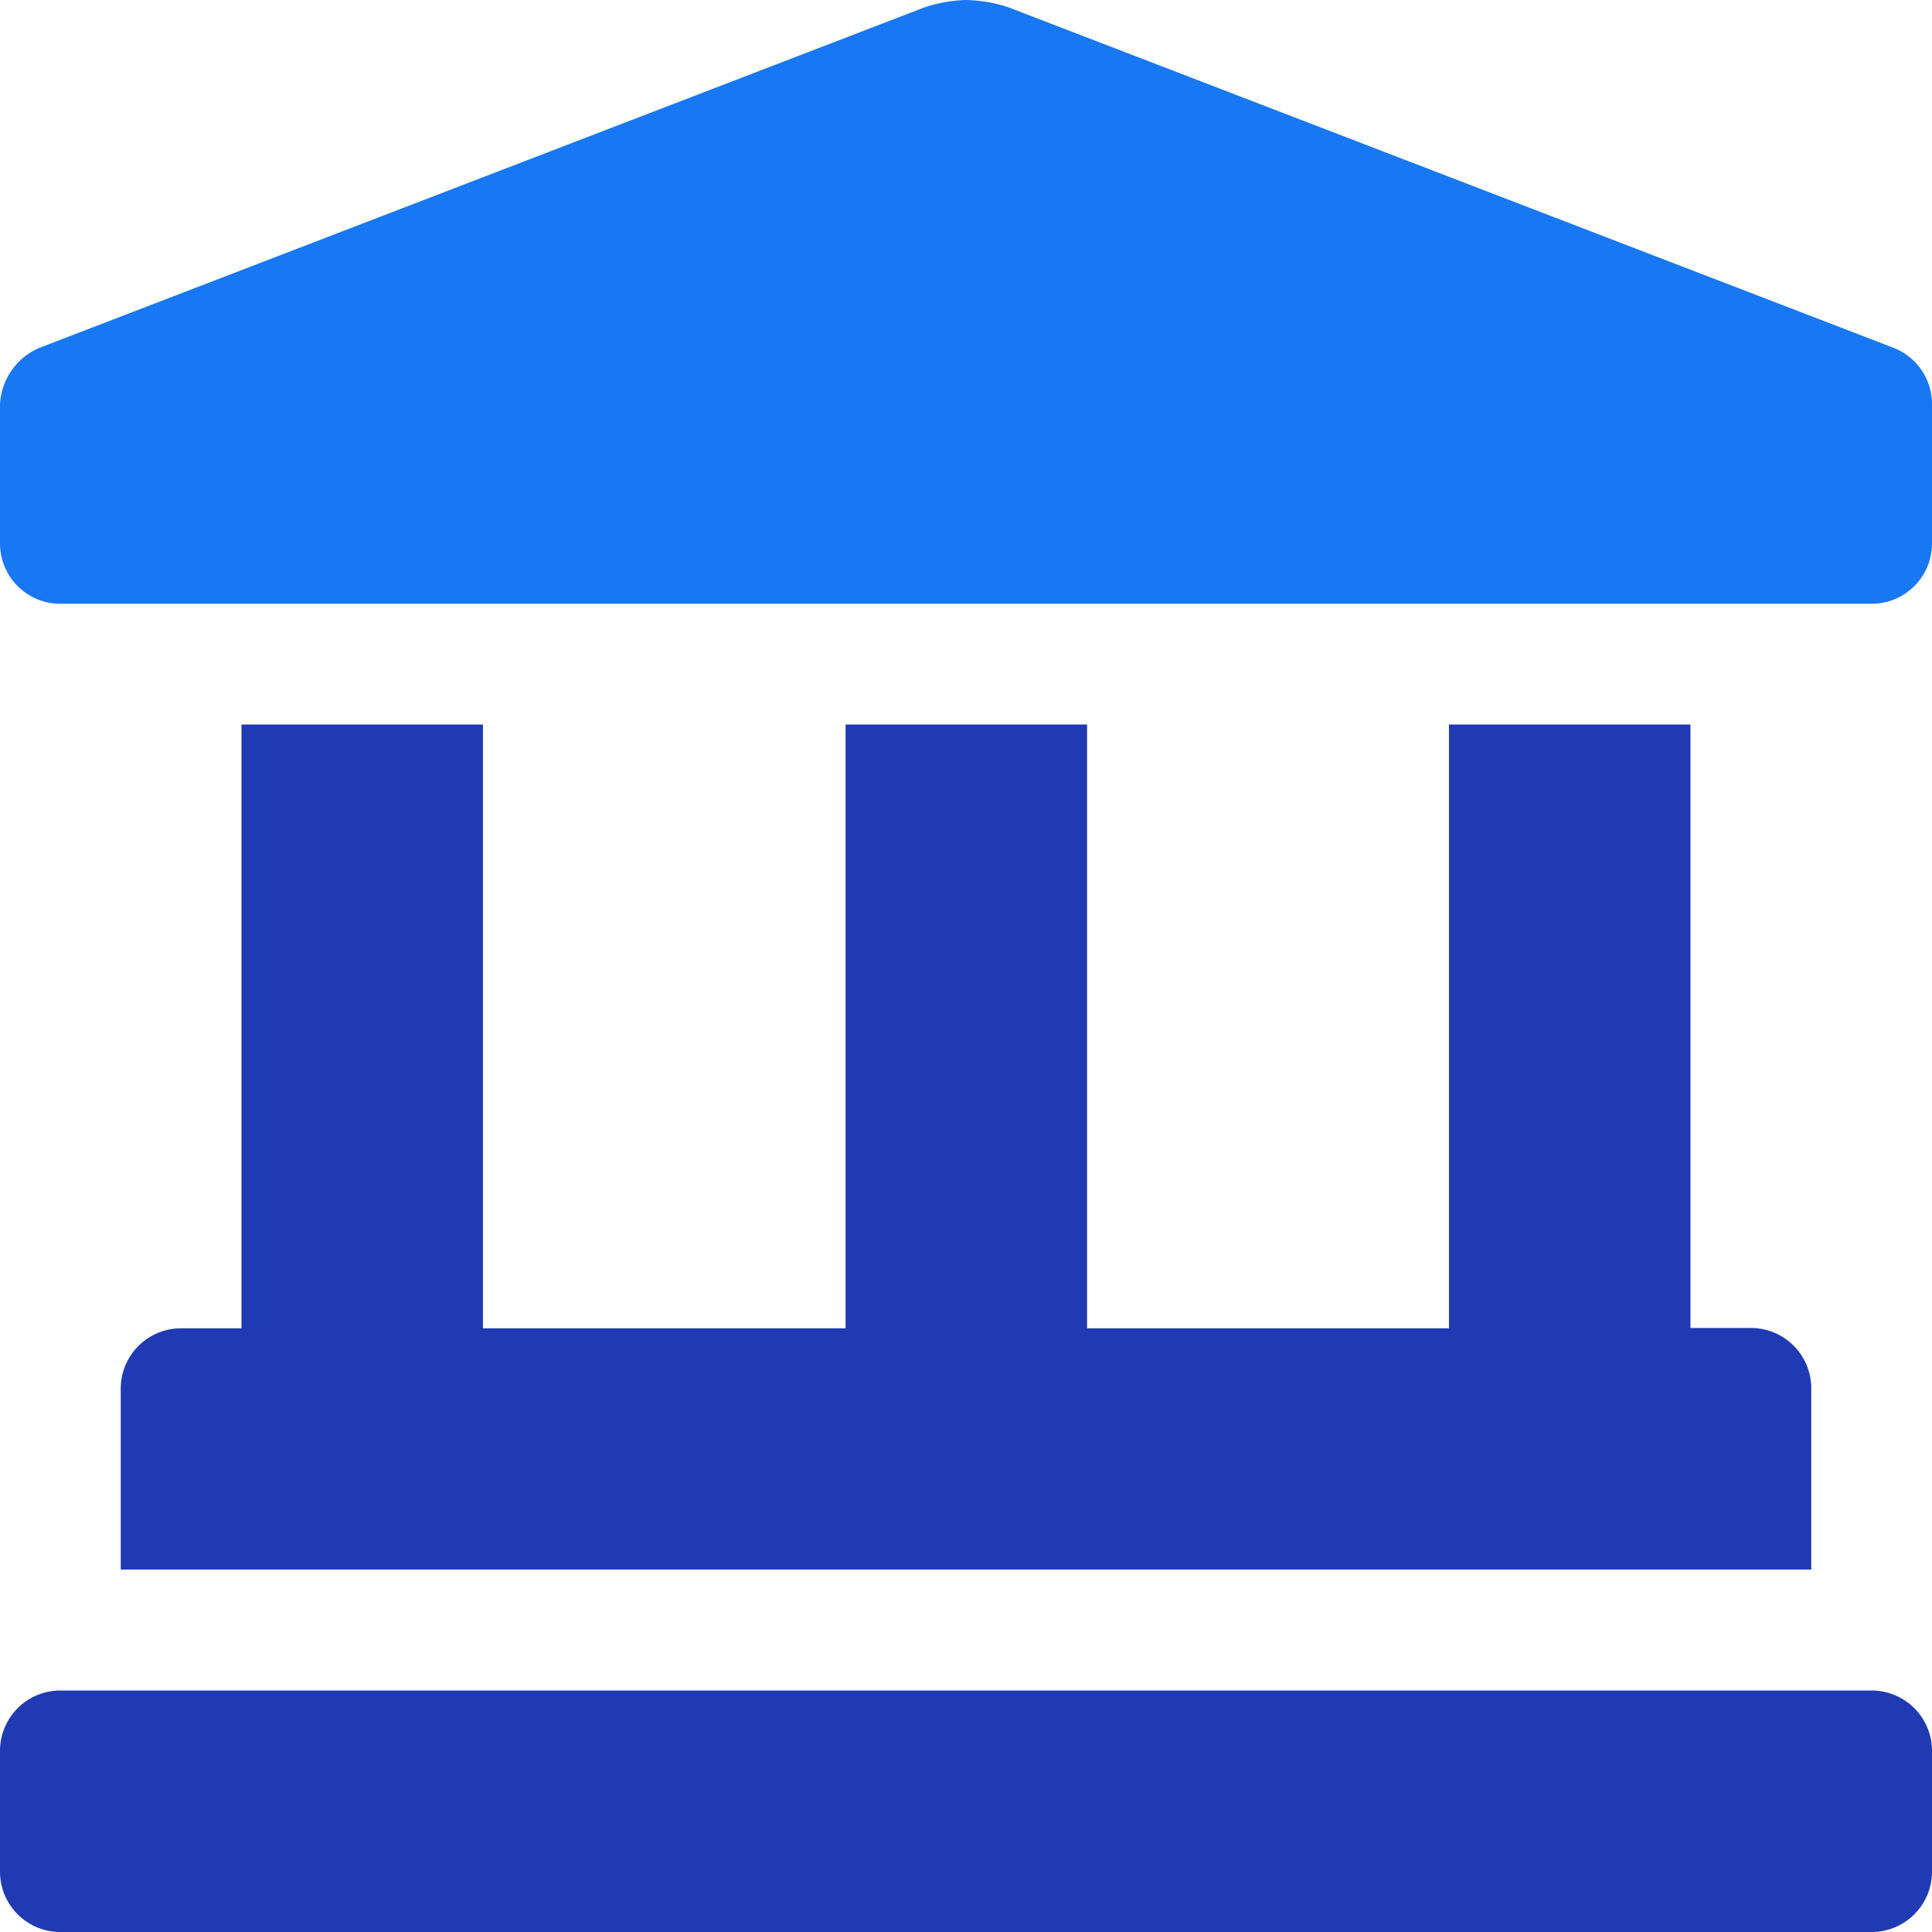 <svg xmlns="http://www.w3.org/2000/svg" width="23.282" height="23.282" viewBox="0 0 23.282 23.282">
  <g id="finance" transform="translate(-757 -1459)">
    <path id="Path_108588" data-name="Path 108588" d="M-29.09-16v7.276h-.728A.727.727,0,0,0-30.545-8v2.183h20.372V-8a.727.727,0,0,0-.728-.728h-.728V-16h-2.91v7.276H-18.9V-16h-2.91v7.276H-26.18V-16ZM-9.446-4.359H-31.272A.727.727,0,0,0-32-3.632v1.455a.727.727,0,0,0,.728.728H-9.446a.727.727,0,0,0,.728-.728V-3.632A.727.727,0,0,0-9.446-4.359Z" transform="translate(789 1483.731)" fill="#203ab3"/>
    <path id="Path_108587" data-name="Path 108587" d="M-9.19-23.812l-10.658-4.1A1.737,1.737,0,0,0-20.359-28a1.737,1.737,0,0,0-.511.093l-10.658,4.1A.782.782,0,0,0-32-23.13v1.678a.727.727,0,0,0,.728.728H-9.446a.727.727,0,0,0,.728-.728V-23.13A.728.728,0,0,0-9.19-23.812Z" transform="translate(789 1487)" fill="#1877f2"/>
  </g>
</svg>
